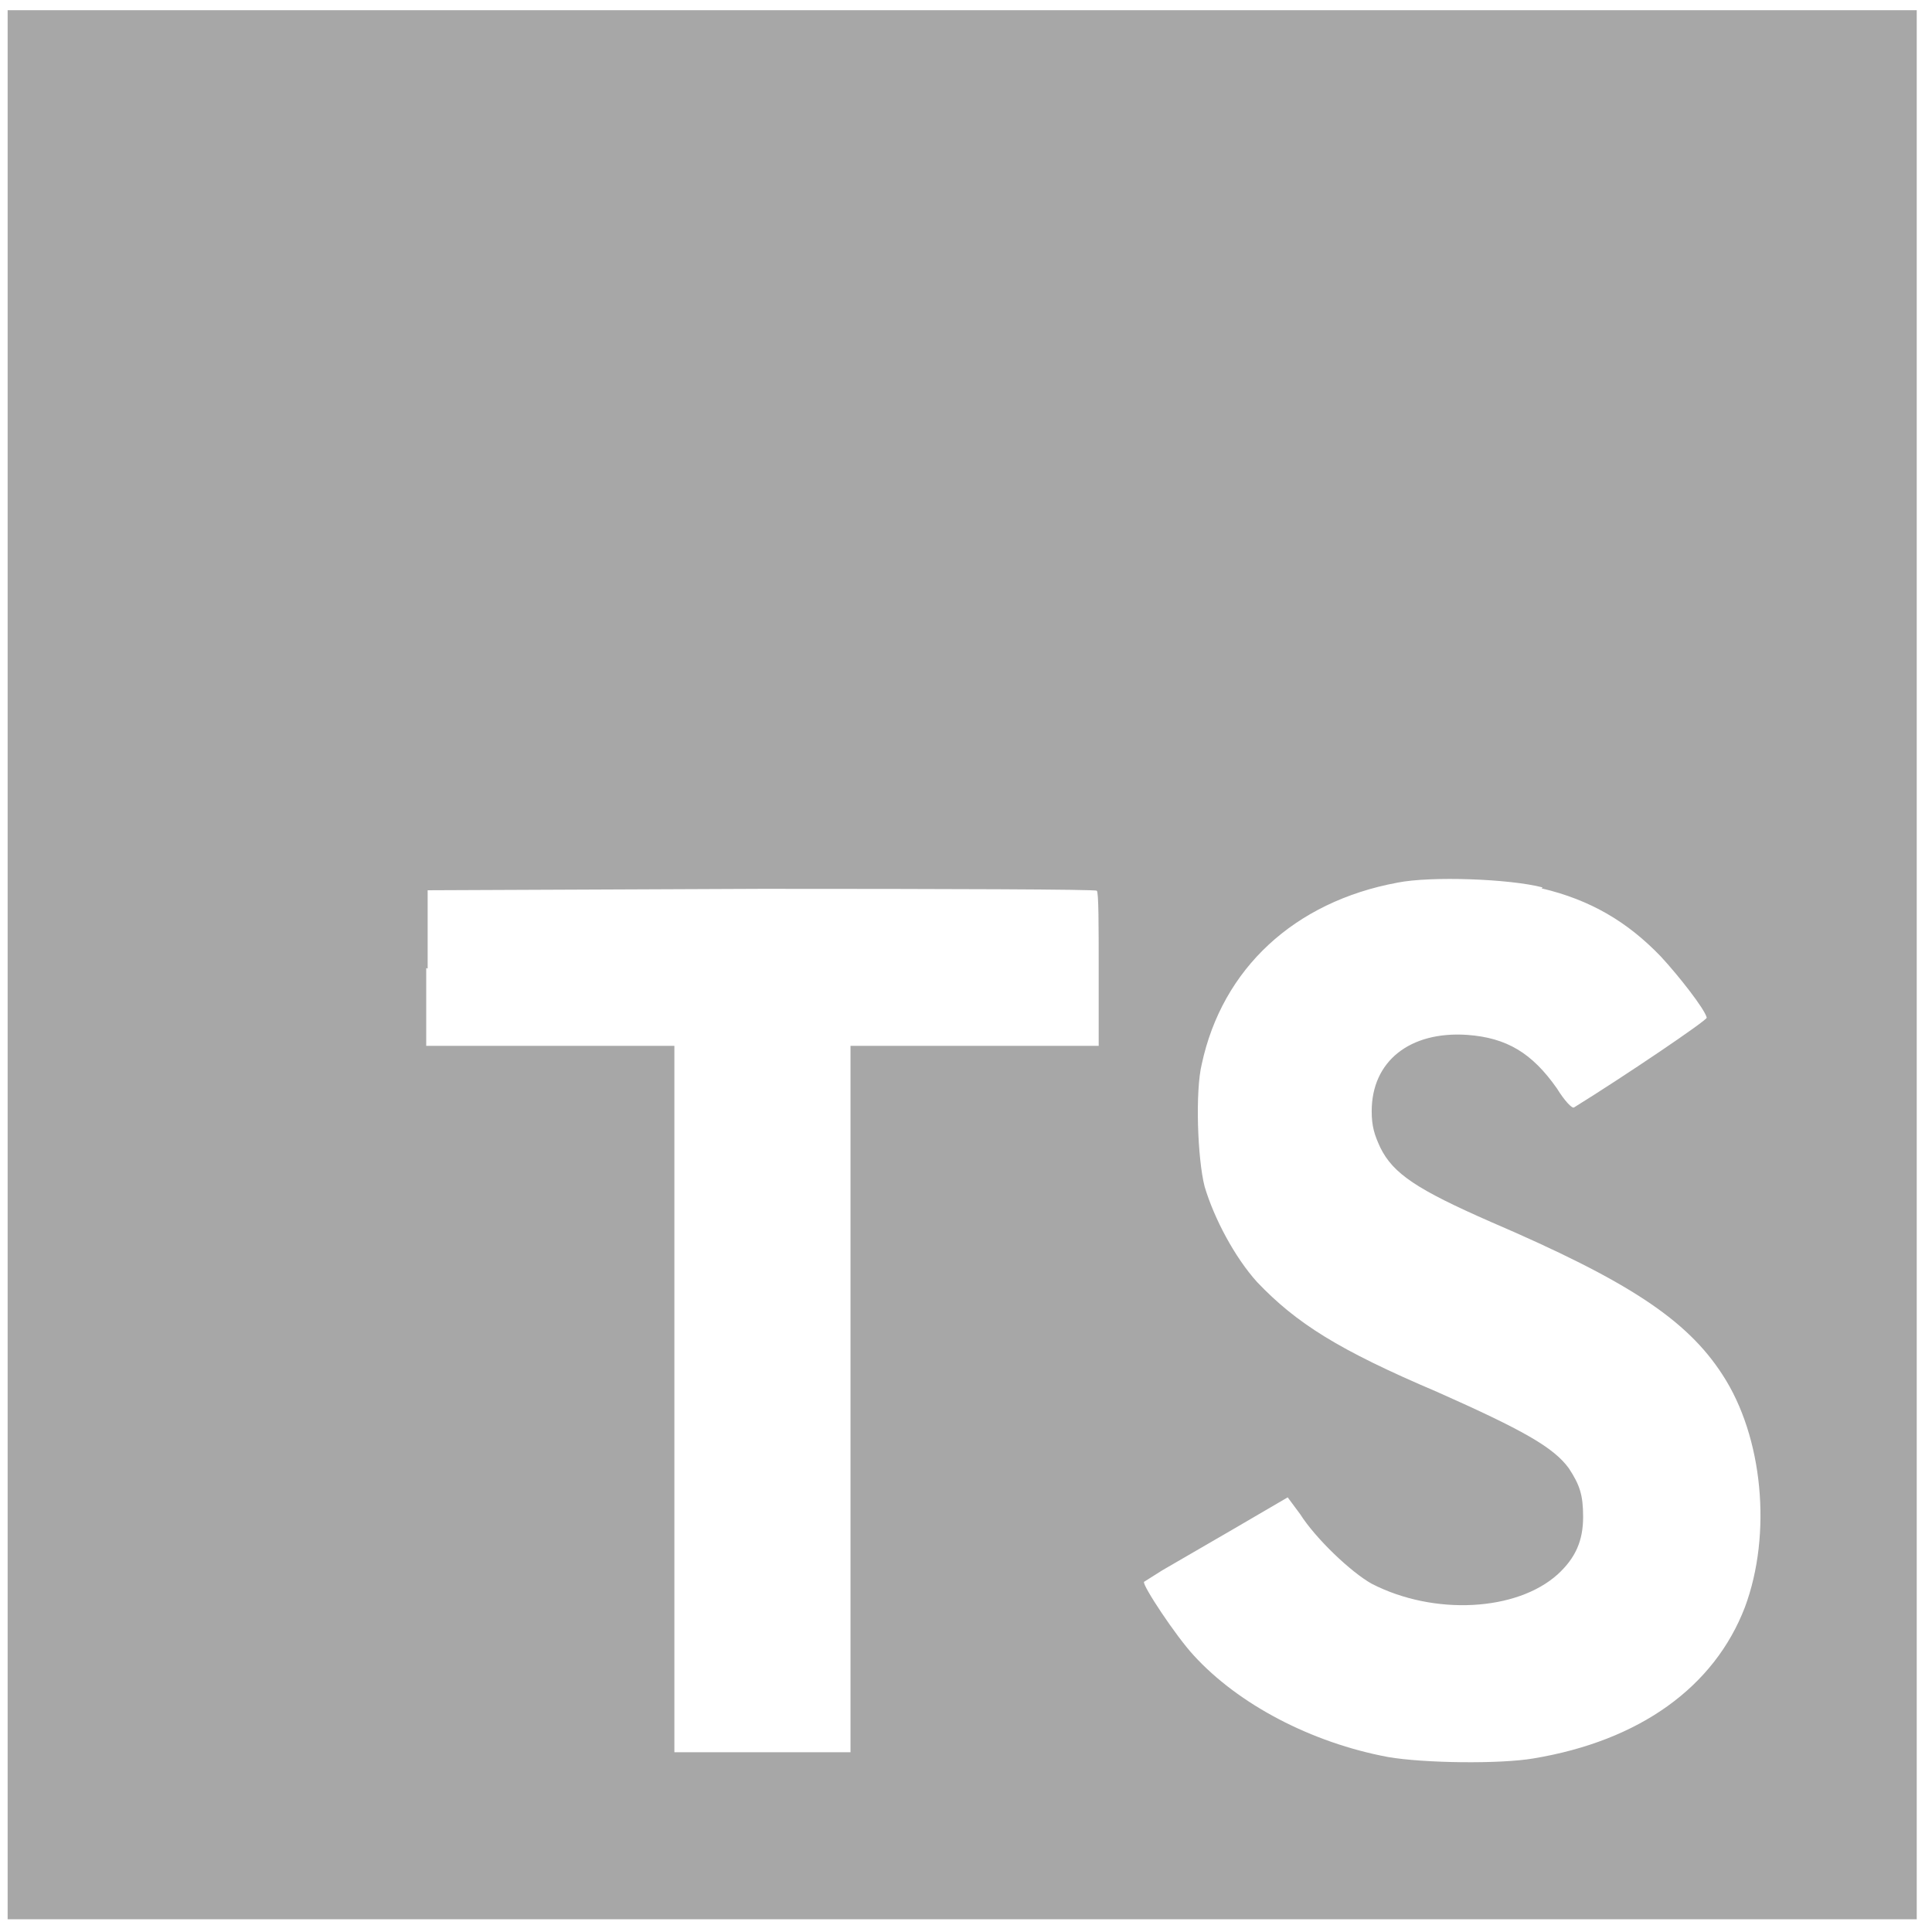 <svg width="69" height="69" viewBox="0 0 69 69" fill="none" xmlns="http://www.w3.org/2000/svg">
<path fill-rule="evenodd" clip-rule="evenodd" d="M0.273 0.364V68.545H68.455V0.364H0.273ZM15.222 37.352V34.574L15.273 34.591V31.795L27.205 31.744C33.767 31.744 39.171 31.761 39.171 31.812C39.239 31.846 39.239 33.091 39.239 34.625V37.352H30.375V62.58H24.085V37.352H15.222ZM59.319 34.165C58.125 32.92 56.796 32.136 55.057 31.727L55.091 31.693C53.915 31.386 51.102 31.284 49.909 31.523C46.227 32.205 43.654 34.591 42.921 38C42.682 38.971 42.767 41.392 43.023 42.381C43.364 43.523 44.097 44.903 44.898 45.79C46.296 47.256 47.796 48.21 51.324 49.71C54.392 51.074 55.483 51.688 56.029 52.438C56.421 53.034 56.54 53.392 56.54 54.176C56.54 55.028 56.267 55.642 55.637 56.222C54.171 57.551 51.205 57.705 48.989 56.562C48.256 56.153 46.995 54.96 46.432 54.074L45.989 53.477L44.063 54.602L41.506 56.085L40.858 56.494C40.79 56.614 42 58.438 42.631 59.119C44.233 60.875 46.841 62.239 49.568 62.75C50.847 62.972 53.574 63.006 54.767 62.801C58.569 62.17 61.228 60.244 62.319 57.398C63.29 54.79 62.966 51.312 61.517 49.097C60.239 47.119 58.125 45.739 53.25 43.642C50.608 42.483 49.756 41.92 49.296 40.983C49.091 40.54 48.989 40.233 48.989 39.688C48.989 37.898 50.352 36.824 52.398 36.96C53.813 37.062 54.716 37.608 55.602 38.869C55.875 39.312 56.148 39.602 56.216 39.551C58.006 38.443 60.955 36.449 60.955 36.346C60.887 36.04 59.949 34.846 59.319 34.165Z" fill="#A7A7A7"/>
</svg>
